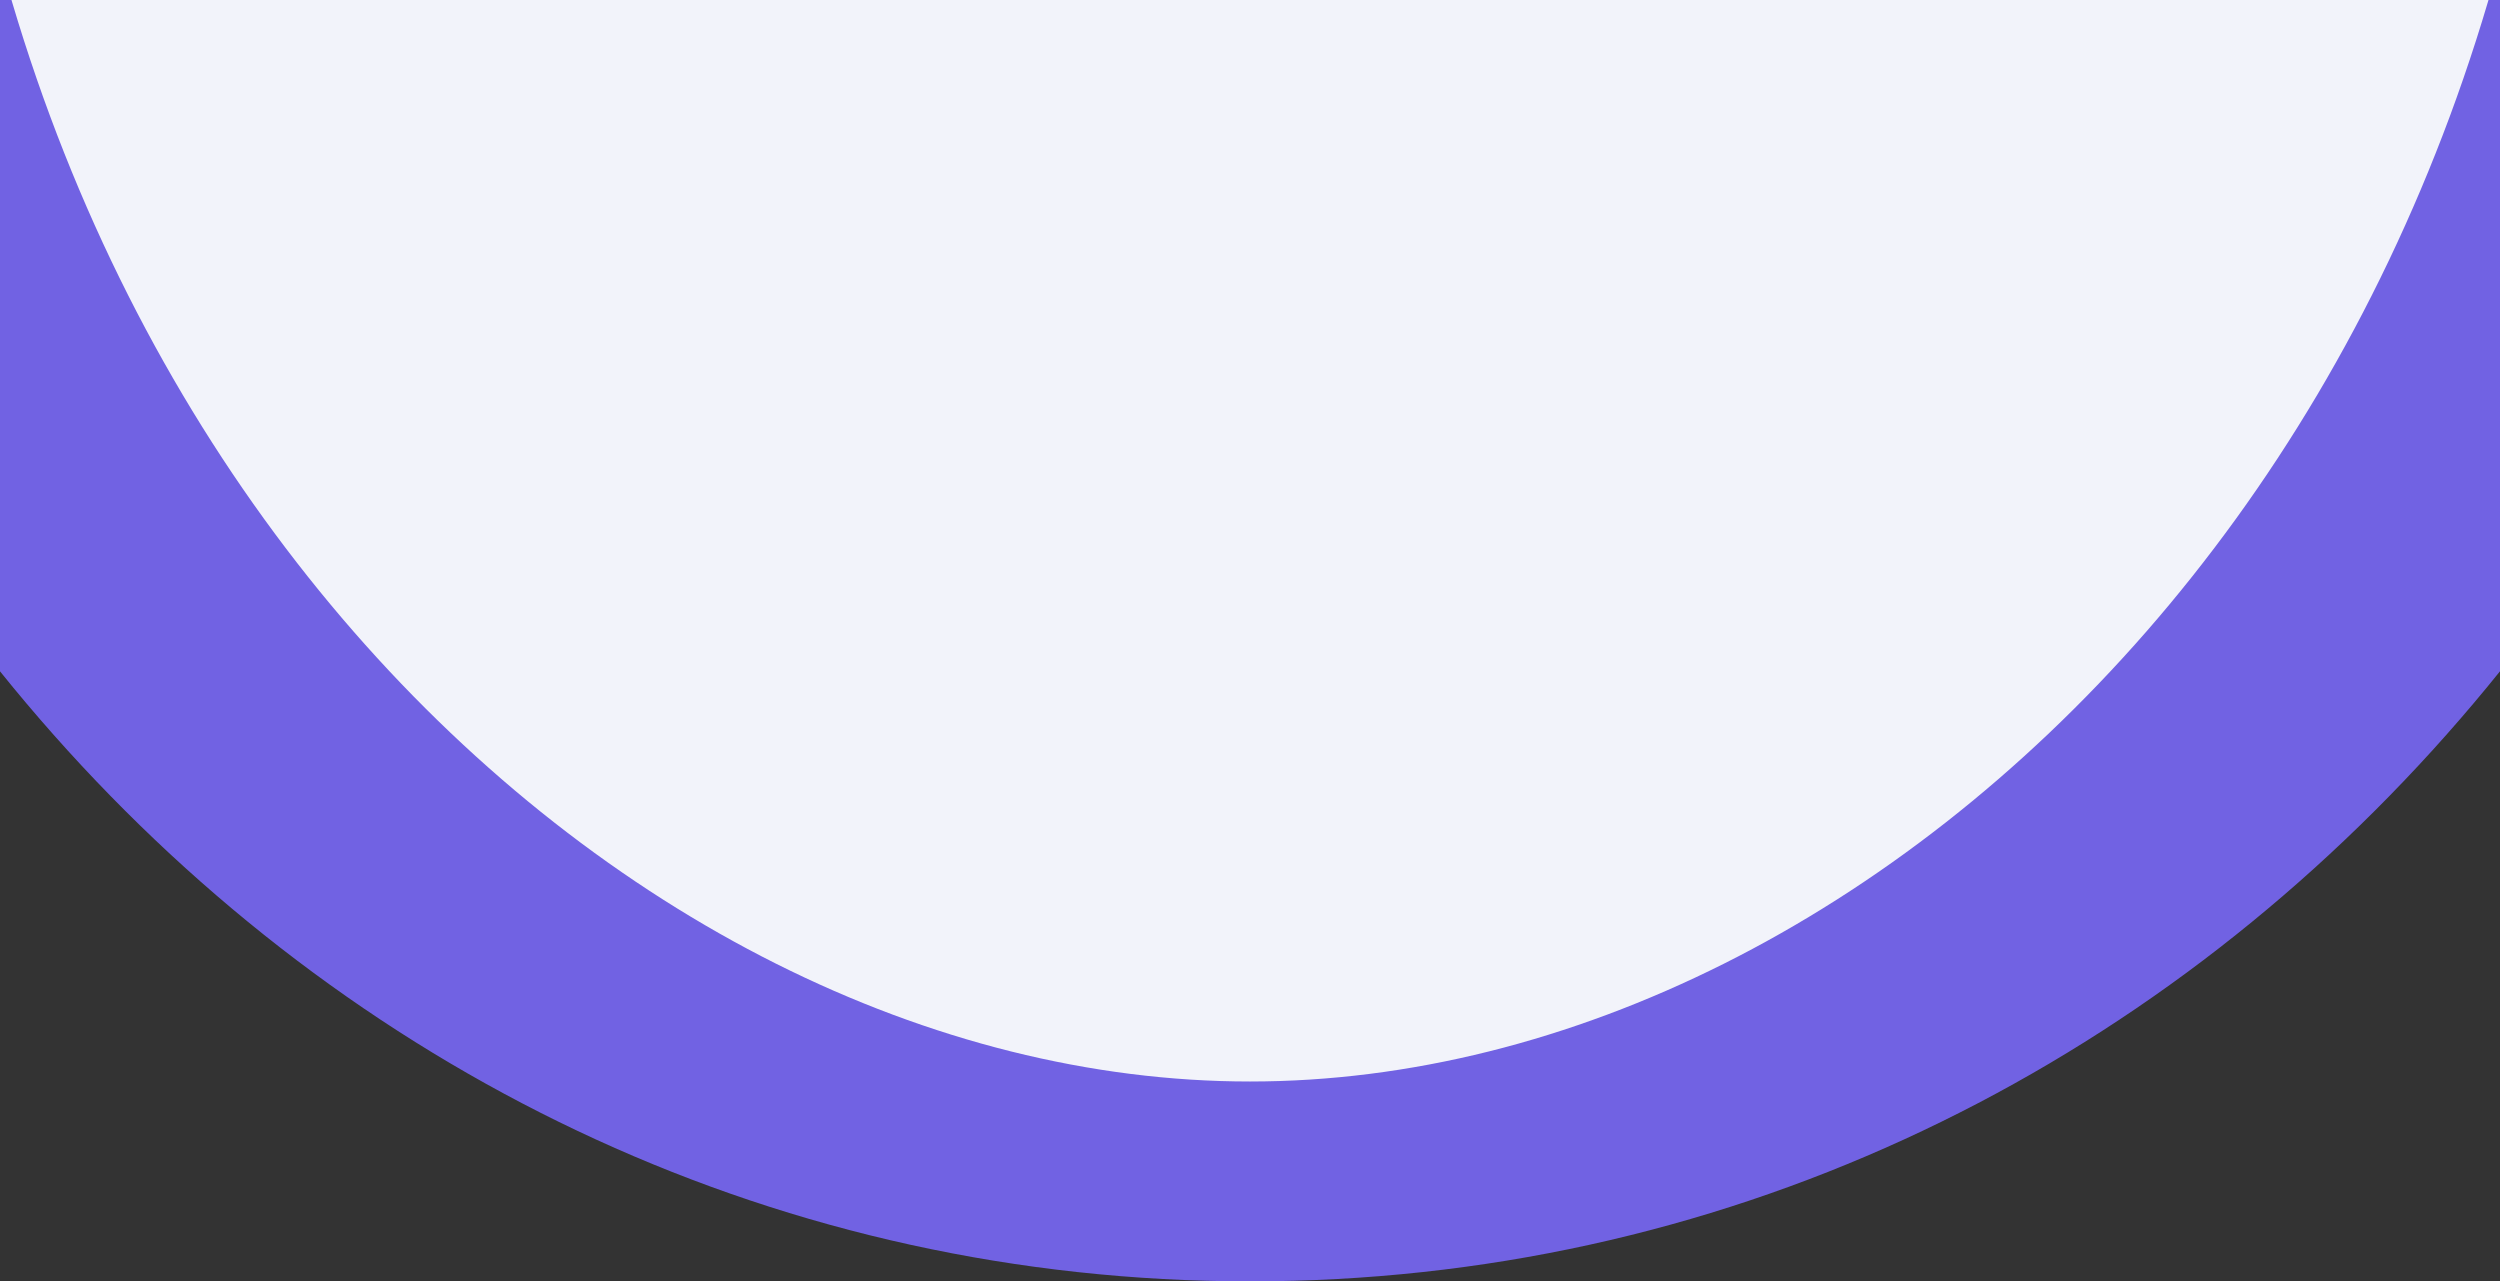 <svg xmlns="http://www.w3.org/2000/svg" xmlns:xlink="http://www.w3.org/1999/xlink" width="1920" height="984" viewBox="0 0 1920 984">
  <rect x="0" y="0" width="1920" height="984" fill="#333333" stroke="none"/>
  <defs>
    <clipPath id="clip-path">
      <rect id="Rectangle_1465" data-name="Rectangle 1465" width="1920" height="984" fill="#fff" stroke="#707070" stroke-width="1"/>
    </clipPath>
    <clipPath id="clip-path-2">
      <rect id="Rectangle_1251" data-name="Rectangle 1251" width="2556.614" height="2814.173" fill="#7162e3"/>
    </clipPath>
  </defs>
  <g id="Home-page-blob-desktop_new" clip-path="url(#clip-path)">
    <path id="Path_2123" data-name="Path 2123" d="M960,0c530.193,0,960,430.006,960,960.445S1483.077,1799.4,952.883,1799.4,0,1490.884,0,960.445,429.807,0,960,0Z" transform="translate(1 -907.006)" fill="#f2f3fa"/>
    <g id="Group_3407" data-name="Group 3407" transform="translate(2238.307 984.086) rotate(180)">
      <g id="Group_2233" data-name="Group 2233" clip-path="url(#clip-path-2)">
        <path id="Path_2046" data-name="Path 2046" d="M2556.625,1407.088c0,789.023-561.49,1407.089-1278.307,1407.089S0,2196.111,0,1407.088,561.49,0,1278.318,0,2556.625,618.077,2556.625,1407.088m-2289.118,0c0,749.871,522.666,1253.594,1010.811,1253.594s1010.8-503.722,1010.8-1253.594S1766.462,153.495,1278.318,153.495,267.507,657.217,267.507,1407.088" transform="translate(0 -0.005)" fill="#7162e3"/>
      </g>
    </g>
  </g>
</svg>
